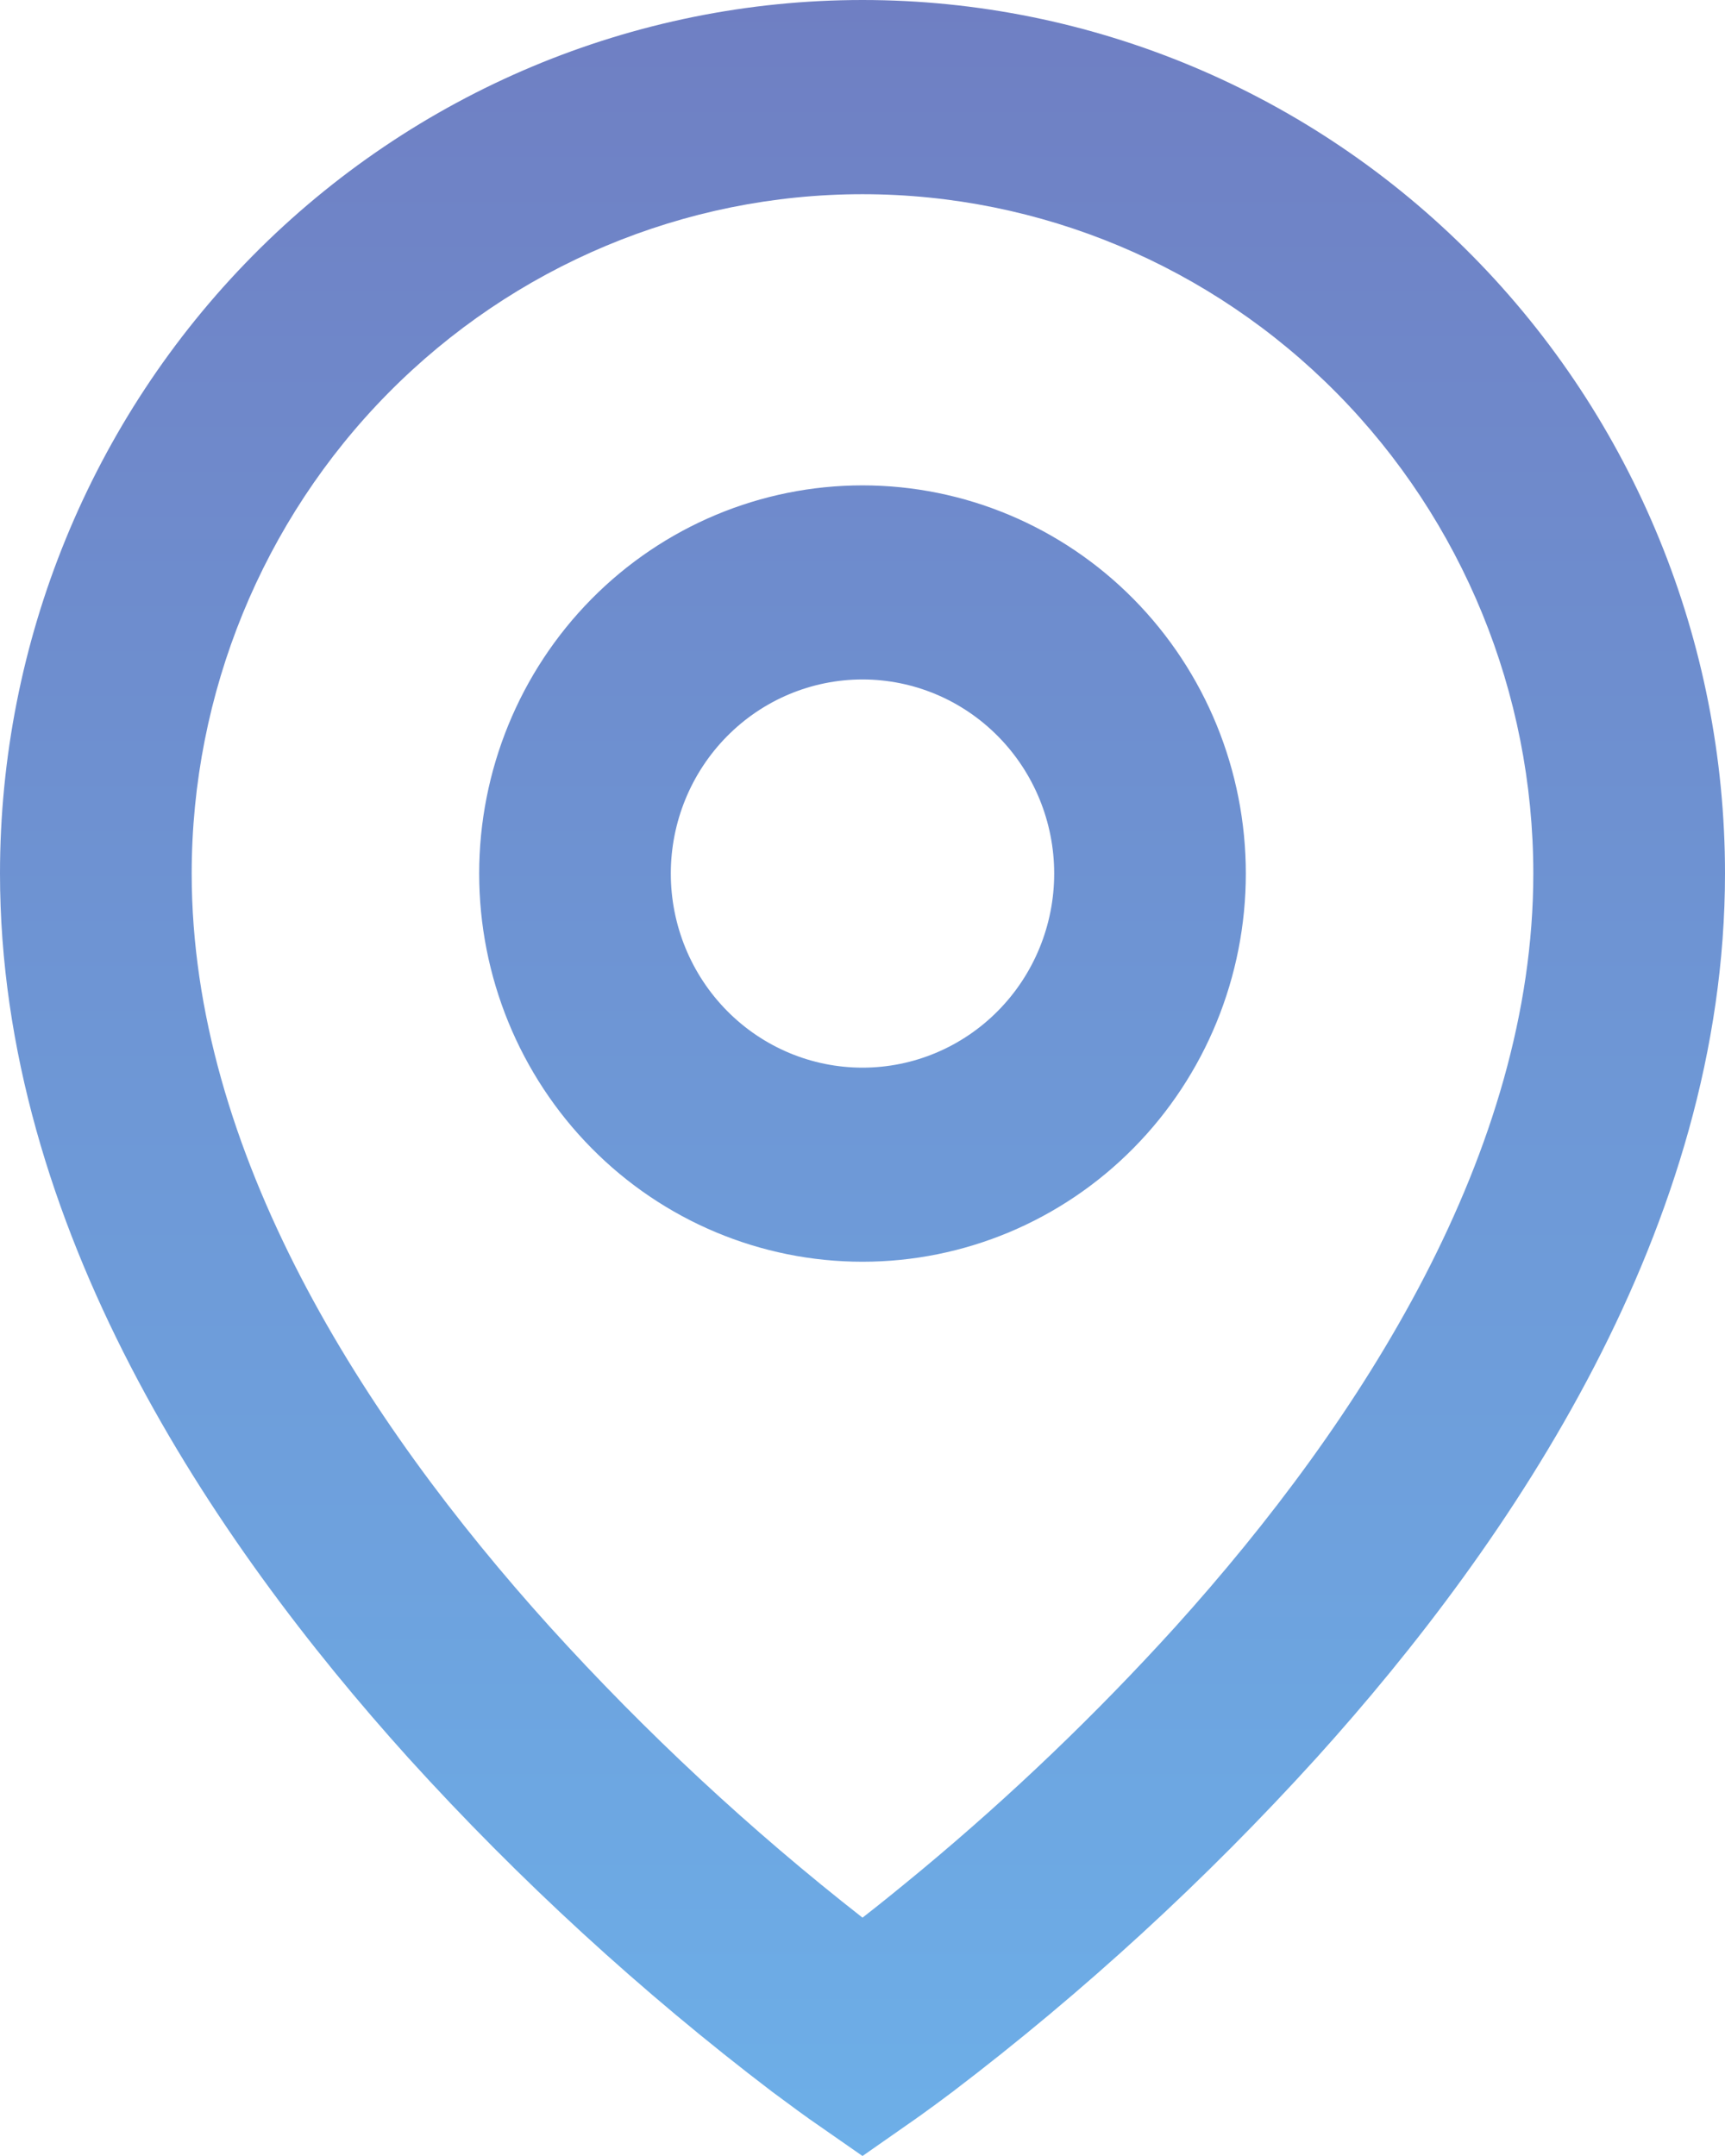 <svg width="32" height="40" viewBox="0 0 32 40" fill="none" xmlns="http://www.w3.org/2000/svg">
<path d="M16 3.603C12.7 3.603 9.534 4.931 7.2 7.295C4.867 9.658 3.556 12.864 3.556 16.207C3.556 21.36 6.724 26.332 10.201 30.183C11.979 32.145 13.919 33.95 16 35.578C16.311 35.337 16.675 35.042 17.093 34.696C18.764 33.306 20.337 31.799 21.799 30.187C25.276 26.332 28.444 21.362 28.444 16.207C28.444 12.864 27.133 9.658 24.8 7.295C22.466 4.931 19.3 3.603 16 3.603ZM16 40L14.992 39.298L14.987 39.294L14.976 39.285L14.94 39.26L14.807 39.164L14.327 38.81C11.895 36.958 9.635 34.885 7.577 32.616C3.943 28.586 0 22.754 0 16.205C6.32325e-08 11.907 1.686 7.785 4.686 4.746C7.687 1.707 11.757 0 16 0C20.244 0 24.313 1.707 27.314 4.746C30.314 7.785 32 11.907 32 16.205C32 22.754 28.057 28.588 24.423 32.612C22.365 34.881 20.106 36.955 17.675 38.806C17.472 38.959 17.268 39.11 17.061 39.258L17.024 39.283L17.013 39.292L17.01 39.294L16 40ZM16 12.606C15.057 12.606 14.153 12.985 13.486 13.661C12.819 14.336 12.444 15.252 12.444 16.207C12.444 17.162 12.819 18.078 13.486 18.753C14.153 19.429 15.057 19.808 16 19.808C16.943 19.808 17.847 19.429 18.514 18.753C19.181 18.078 19.556 17.162 19.556 16.207C19.556 15.252 19.181 14.336 18.514 13.661C17.847 12.985 16.943 12.606 16 12.606ZM8.889 16.207C8.889 14.297 9.638 12.465 10.972 11.114C12.305 9.764 14.114 9.005 16 9.005C17.886 9.005 19.695 9.764 21.028 11.114C22.362 12.465 23.111 14.297 23.111 16.207C23.111 18.117 22.362 19.949 21.028 21.3C19.695 22.651 17.886 23.409 16 23.409C14.114 23.409 12.305 22.651 10.972 21.3C9.638 19.949 8.889 18.117 8.889 16.207Z" fill="url(#paint0_linear_85_1511)"/>
<defs>
<linearGradient id="paint0_linear_85_1511" x1="16" y1="0" x2="16" y2="40" gradientUnits="userSpaceOnUse">
<stop stop-color="#6F7FC3"/>
<stop offset="1" stop-color="#6DAFE8"/>
</linearGradient>
</defs>
</svg>
